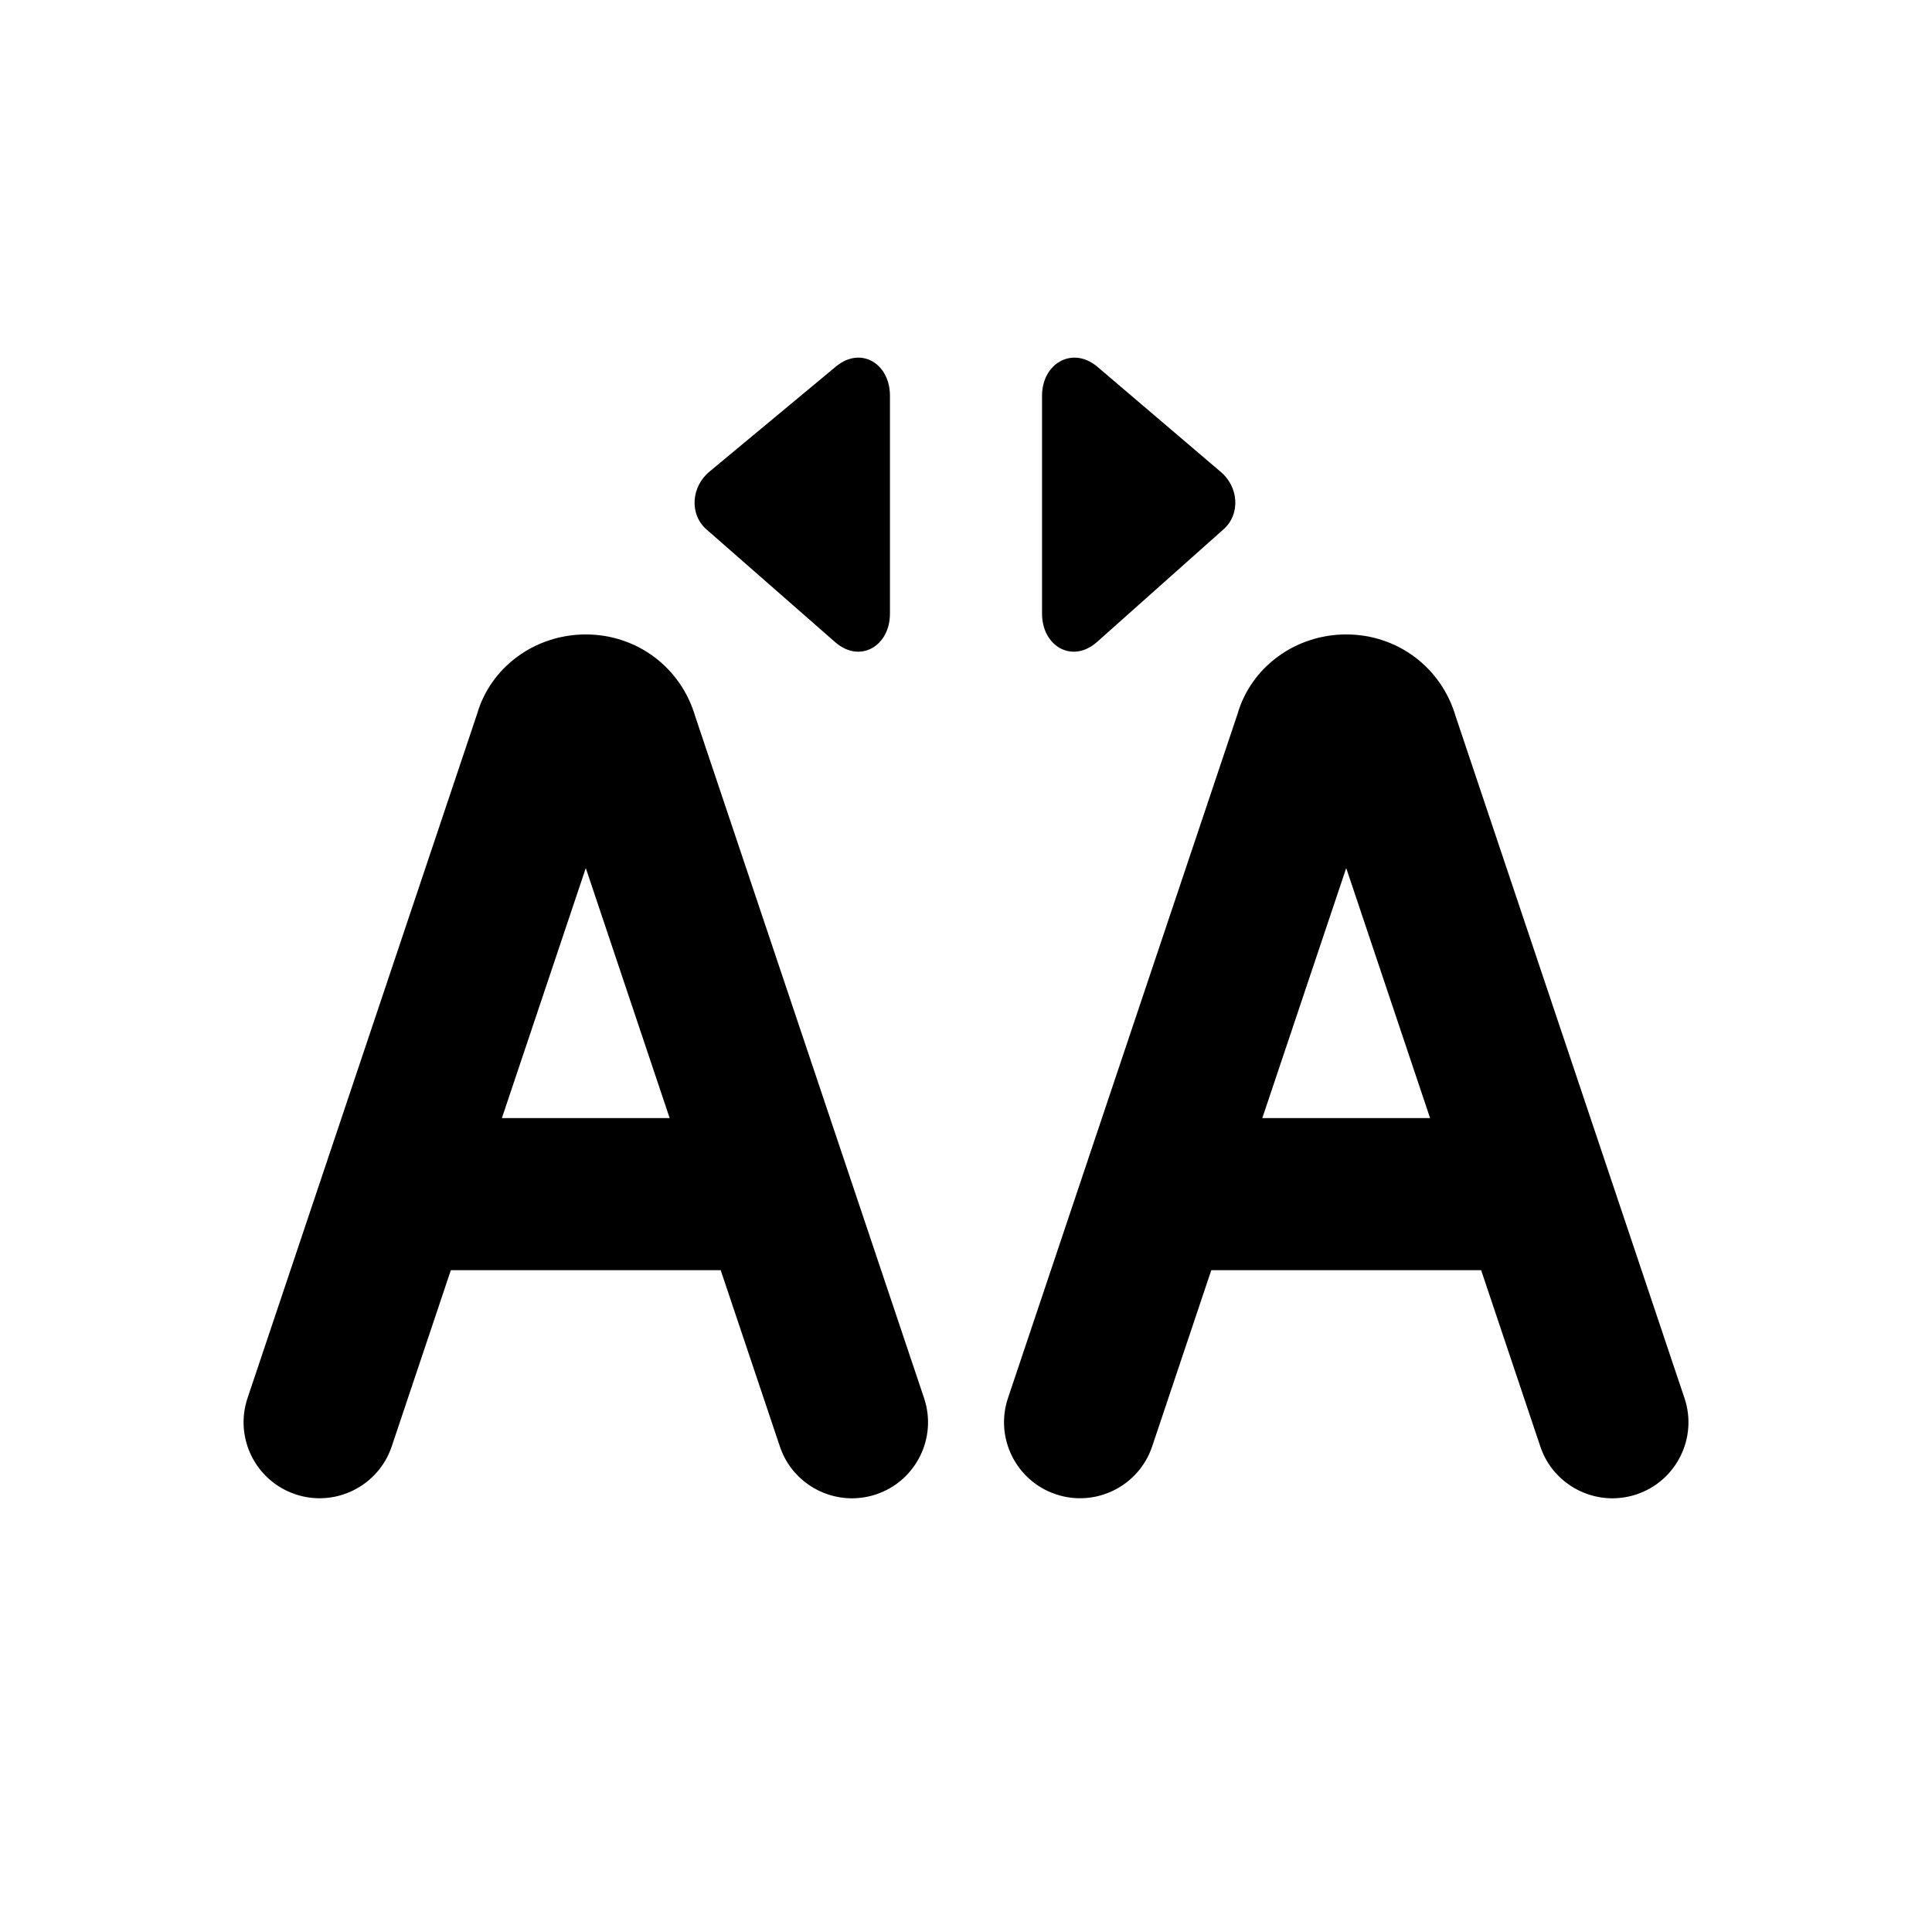 <?xml version="1.0" encoding="UTF-8"?>
<!-- Uploaded to: ICON Repo, www.svgrepo.com, Generator: ICON Repo Mixer Tools -->
<svg fill="#000000" width="800px" height="800px" version="1.1" viewBox="144 144 512 512" xmlns="http://www.w3.org/2000/svg">
 <path d="m328.26 333.9c-3.789-13.02-15.457-21.766-29.02-21.766s-25.223 8.746-28.777 20.988l-60.859 181.37c-3.547 10.551 2.137 21.977 12.695 25.512 10.508 3.535 21.977-2.137 25.512-12.695l15.668-46.699h71.512l15.68 46.715c2.82 8.43 10.68 13.742 19.102 13.742 2.125 0 4.293-0.344 6.418-1.047 10.551-3.535 16.234-14.965 12.695-25.512zm-51.258 106.41 22.238-66.262 22.227 66.262zm313.4 74.199-60.617-180.61c-3.789-13.02-15.457-21.766-29.02-21.766s-25.223 8.746-28.777 20.988l-60.859 181.37c-3.547 10.551 2.137 21.977 12.695 25.512 10.531 3.535 21.977-2.137 25.512-12.695l15.668-46.699h71.512l15.68 46.715c2.82 8.43 10.68 13.742 19.102 13.742 2.125 0 4.293-0.344 6.418-1.047 10.551-3.539 16.234-14.965 12.688-25.516zm-111.88-74.199 22.238-66.262 22.227 66.262zm-43.922-126.07 33.535-29.867c4.766-4.109 4.09-11.539-0.816-15.477l-32.707-27.871c-6.594-5.309-14.461-0.613-14.461 7.852v57.727c0 8.625 7.918 13.27 14.449 7.637zm-69.203 0c6.527 5.633 14.449 0.988 14.449-7.637v-57.727c0-8.465-7.598-13.16-14.188-7.848l-33.535 27.871c-4.906 3.949-5.582 11.375-0.816 15.477z"/>
</svg>